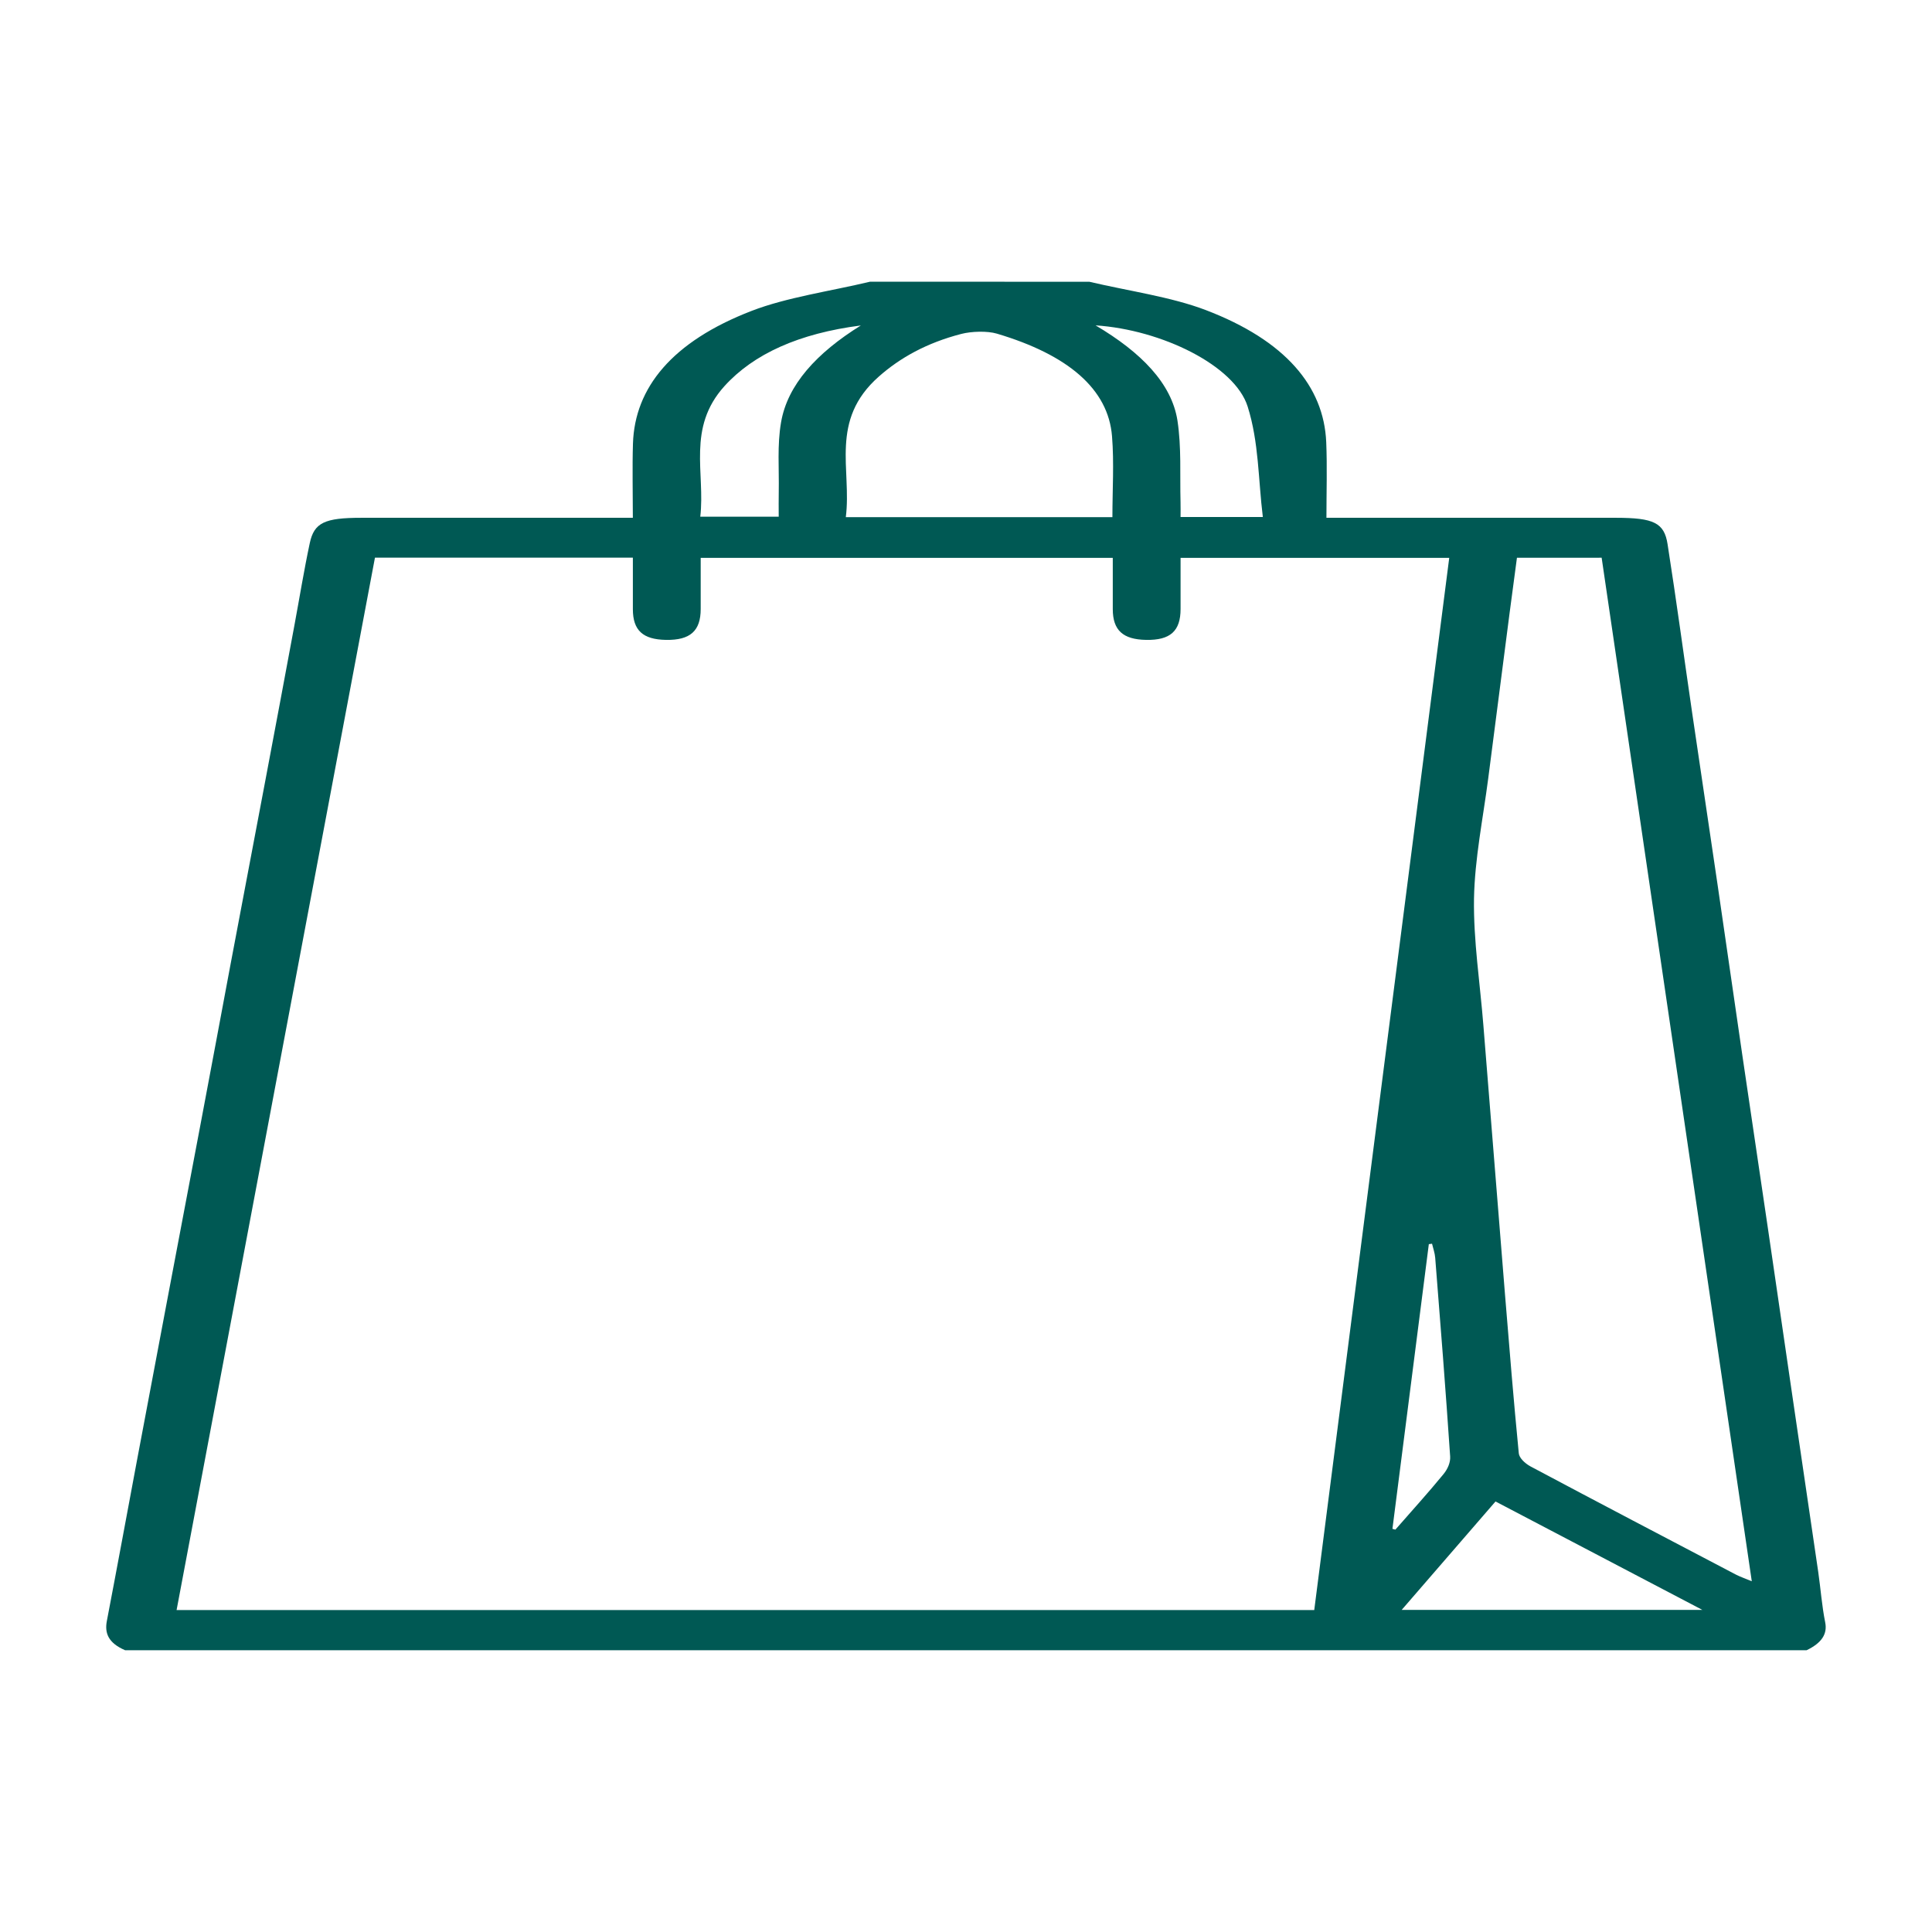 <?xml version="1.0" encoding="utf-8"?>
<!-- Generator: Adobe Illustrator 16.0.0, SVG Export Plug-In . SVG Version: 6.00 Build 0)  -->
<!DOCTYPE svg PUBLIC "-//W3C//DTD SVG 1.1//EN" "http://www.w3.org/Graphics/SVG/1.1/DTD/svg11.dtd">
<svg version="1.1" id="Layer_1" xmlns="http://www.w3.org/2000/svg" xmlns:xlink="http://www.w3.org/1999/xlink" x="0px" y="0px"
	 width="100px" height="100px" viewBox="0 0 100 100" enable-background="new 0 0 100 100" xml:space="preserve">
<path fill-rule="evenodd" clip-rule="evenodd" fill="#005954" d="M56.381,14.583c2.02,0.477,4.233,0.781,6.024,1.464
	c4.135,1.578,6.114,3.952,6.24,6.833c0.054,1.282,0.011,2.567,0.011,3.92c1.222,0,2.313,0,3.41,0c3.857,0,7.72-0.002,11.583,0.001
	c1.941,0.002,2.493,0.253,2.665,1.37c0.457,2.911,0.847,5.825,1.274,8.739c0.438,2.981,0.883,5.961,1.322,8.942
	c0.433,2.936,0.846,5.872,1.279,8.808c0.438,2.981,0.883,5.961,1.321,8.942c0.431,2.914,0.846,5.826,1.276,8.739
	c0.441,3.004,0.886,6.008,1.324,9.013c0.127,0.872,0.187,1.747,0.361,2.614c0.124,0.608-0.179,1.072-0.964,1.449
	c-29.008,0-58.021,0-87.028,0c-0.893-0.383-1.066-0.906-0.948-1.517c0.526-2.744,1.031-5.491,1.545-8.235
	c0.51-2.722,1.029-5.443,1.54-8.165c0.599-3.156,1.198-6.313,1.794-9.47c0.513-2.698,1.012-5.398,1.519-8.097
	c0.596-3.156,1.197-6.312,1.793-9.47c0.512-2.699,1.014-5.398,1.517-8.098c0.264-1.418,0.493-2.839,0.795-4.255
	c0.226-1.056,0.767-1.308,2.658-1.309c4.219-0.004,8.438-0.001,12.649-0.002c0.428,0,0.849,0,1.415,0
	c0-1.325-0.033-2.586,0.006-3.846c0.095-2.882,2.018-5.271,6.145-6.863c1.821-0.702,4.07-1.018,6.121-1.508
	C48.812,14.583,52.598,14.583,56.381,14.583z M36.268,28.875c0,0.905,0.002,1.776,0,2.645c0,1.138-0.542,1.621-1.793,1.601
	c-1.202-0.02-1.717-0.492-1.718-1.591c0-0.888,0-1.773,0-2.667c-4.528,0-8.861,0-13.349,0C15.986,47.021,12.565,65.165,9.14,83.337
	c19.694,0,39.229,0,58.885,0c2.33-18.165,4.656-36.299,6.987-54.462c-4.677,0-9.233,0-13.906,0c0,0.903,0,1.775,0,2.645
	c0,1.146-0.532,1.623-1.782,1.601c-1.201-0.021-1.725-0.498-1.727-1.59c-0.002-0.888,0-1.773,0-2.655
	C50.39,28.875,43.389,28.875,36.268,28.875z M78.517,28.869c-0.132,0.98-0.262,1.94-0.386,2.9c-0.369,2.845-0.739,5.692-1.103,8.539
	c-0.269,2.067-0.695,4.131-0.734,6.199c-0.033,2.185,0.312,4.371,0.485,6.558c0.375,4.647,0.744,9.294,1.12,13.943
	c0.223,2.737,0.445,5.475,0.713,8.212c0.021,0.236,0.305,0.517,0.61,0.683c3.524,1.876,7.075,3.735,10.625,5.596
	c0.22,0.114,0.478,0.202,0.825,0.346c-2.598-17.716-5.183-35.341-7.771-52.977C81.37,28.869,80.008,28.869,78.517,28.869z
	 M57.578,26.769c0-1.433,0.091-2.814-0.02-4.189c-0.193-2.439-2.267-4.213-5.96-5.311c-0.496-0.147-1.317-0.121-1.839,0.014
	c-1.804,0.466-3.185,1.246-4.272,2.209c-2.571,2.271-1.394,4.804-1.708,7.276C48.444,26.769,52.927,26.769,57.578,26.769z
	 M72.55,83.329c5.235,0,10.271,0,15.566,0c-3.666-1.922-7.145-3.745-10.708-5.613C75.744,79.638,74.174,81.447,72.55,83.329z
	 M44.557,16.846c-3.202,0.411-5.549,1.471-7.063,3.144c-1.951,2.163-0.984,4.492-1.248,6.753c1.455,0,2.728,0,4.06,0
	c0-0.47-0.007-0.882,0.002-1.294c0.023-1.195-0.087-2.401,0.119-3.589C40.759,19.921,42.262,18.273,44.557,16.846z M56.706,16.841
	c2.365,1.399,3.938,3.006,4.239,4.927c0.212,1.393,0.122,2.804,0.159,4.206c0.008,0.265,0.001,0.53,0.001,0.785
	c1.437,0,2.684,0,4.259,0c-0.24-1.944-0.201-3.867-0.787-5.72C63.91,18.927,60.139,17.068,56.706,16.841z M72.072,79.133
	c0.05,0.014,0.104,0.027,0.152,0.041c0.834-0.954,1.694-1.9,2.486-2.867c0.228-0.276,0.369-0.613,0.35-0.917
	c-0.231-3.43-0.501-6.858-0.774-10.288c-0.018-0.244-0.107-0.485-0.164-0.727c-0.053,0.007-0.113,0.015-0.166,0.022
	C73.325,69.309,72.698,74.221,72.072,79.133z"/>
</svg>
